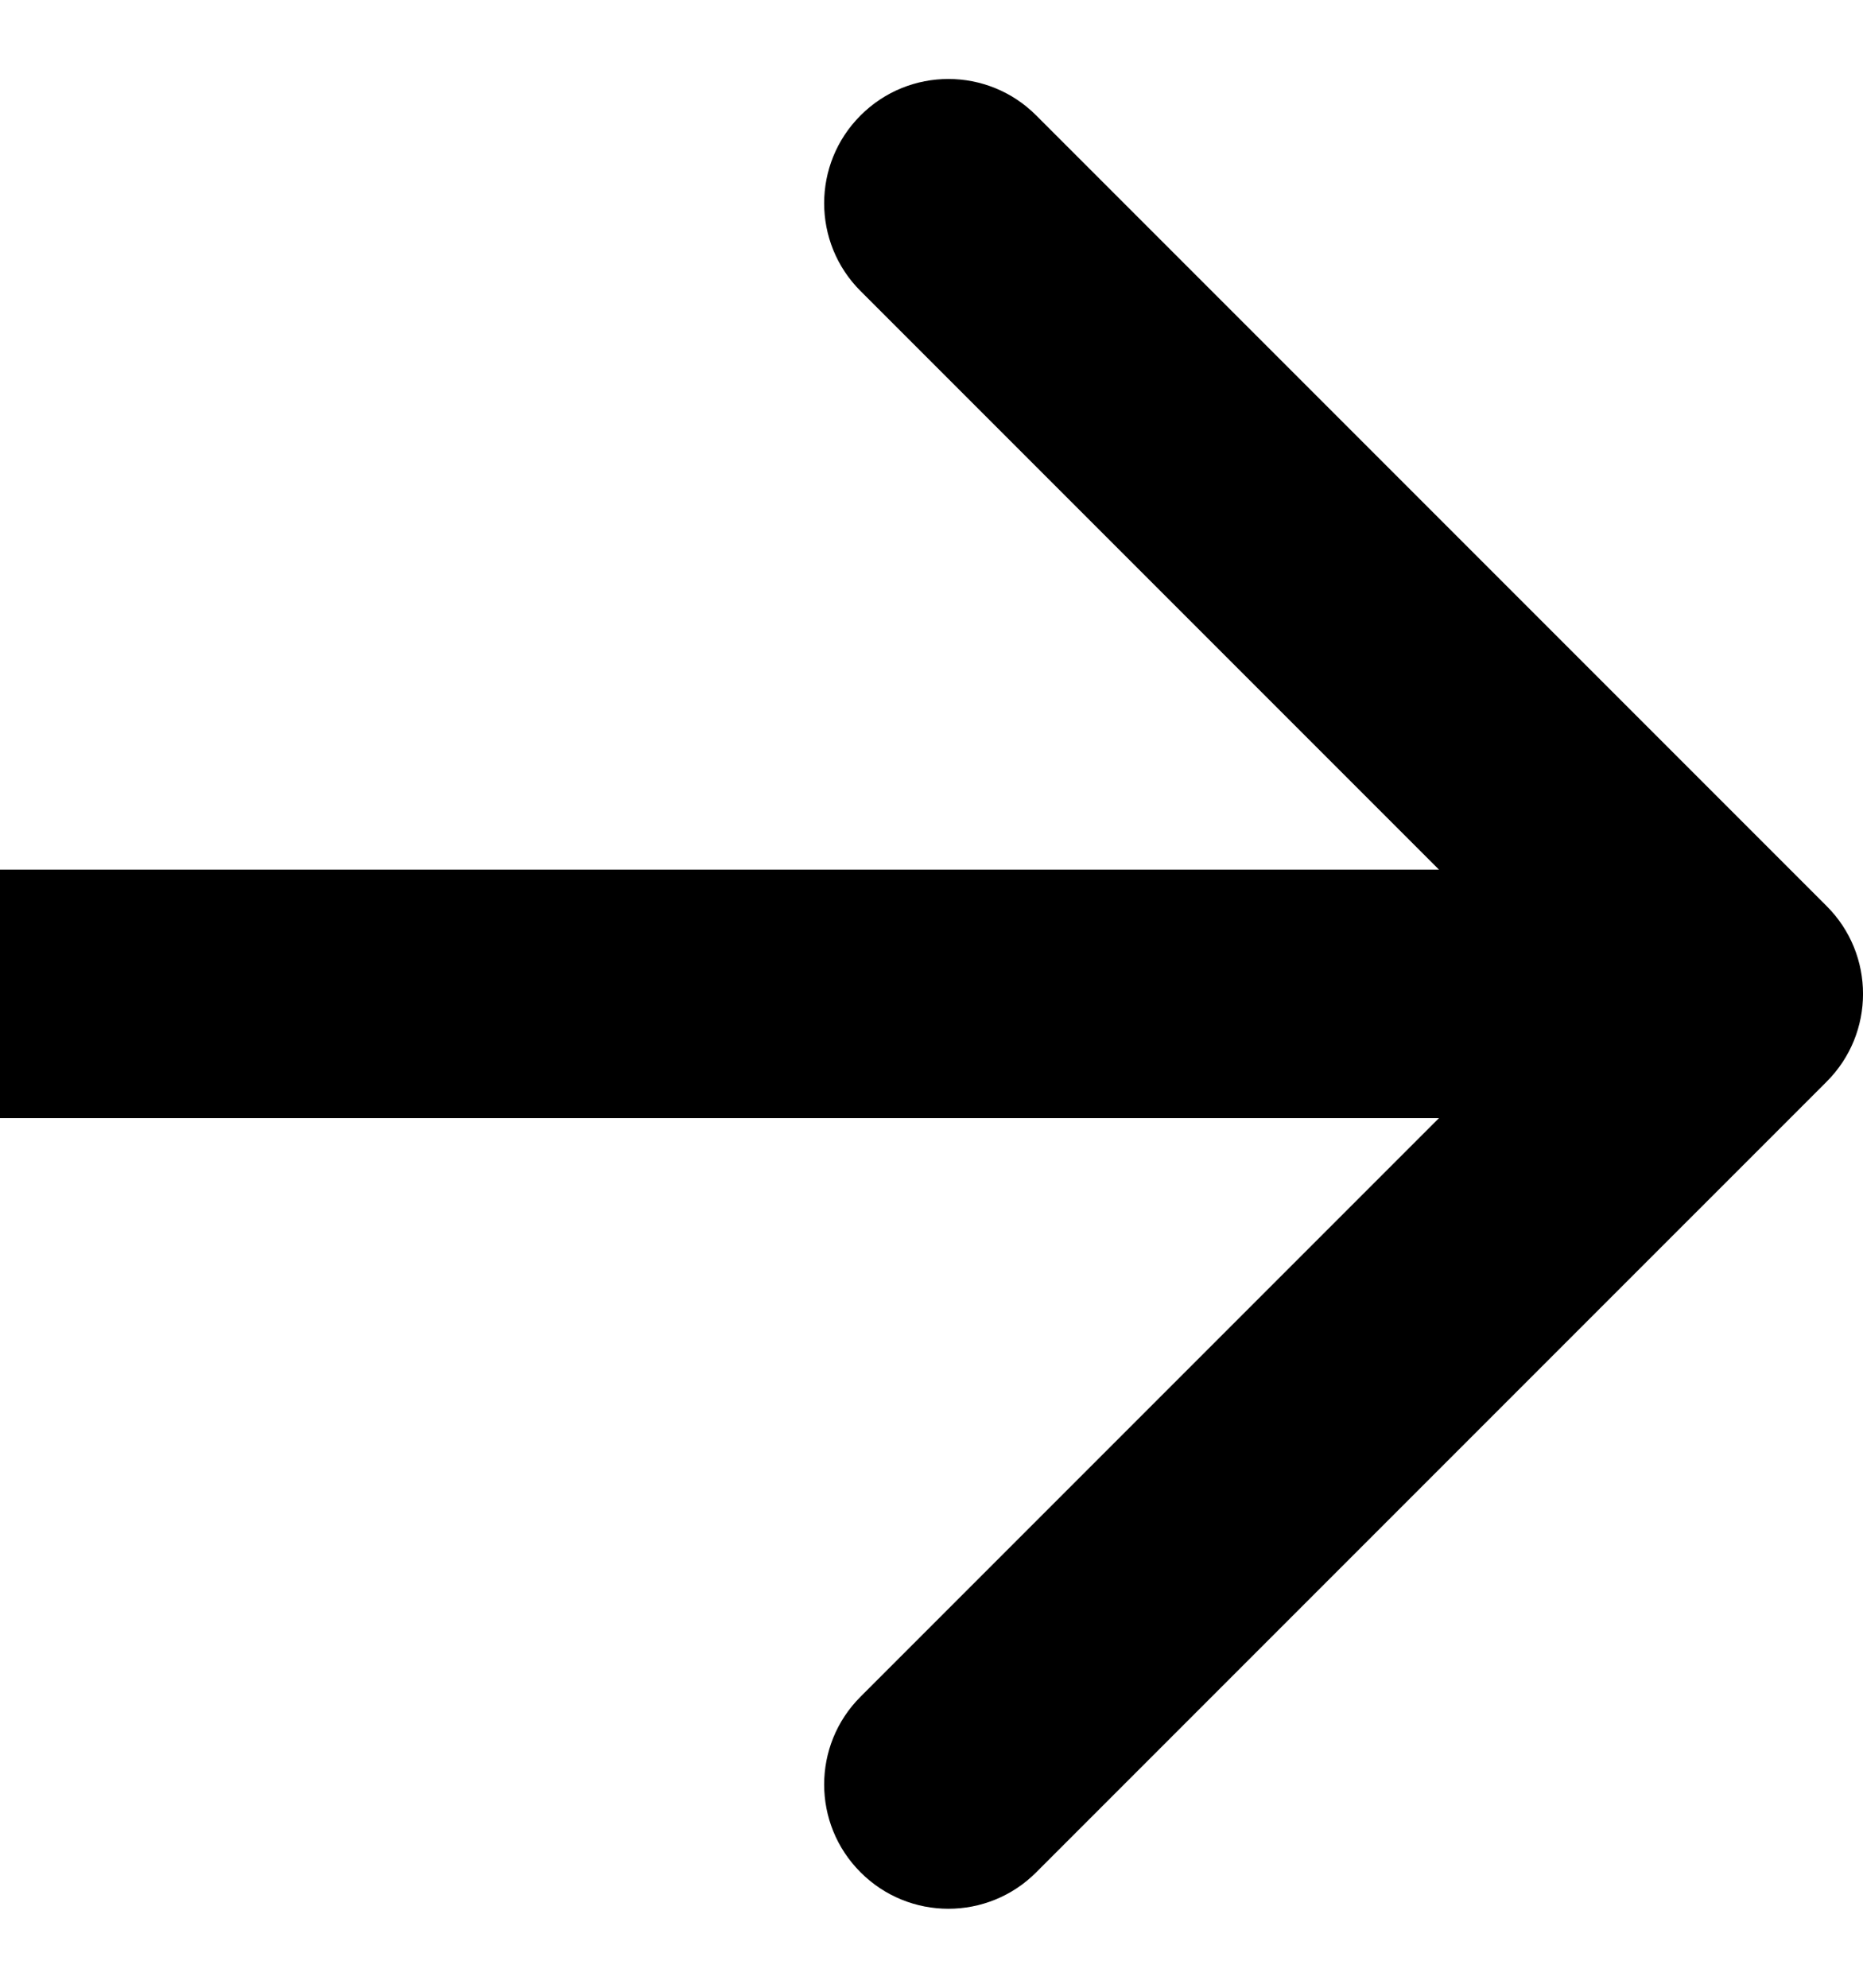 <svg
    xmlns="http://www.w3.org/2000/svg"
    width="15"
    height="16"
    viewBox="0 0 15 16"
    fill="none"
  >
    <path
      d="M14.707 8.707C15.098 8.317 15.098 7.683 14.707 7.293L8.343 0.929C7.953 0.538 7.319 0.538 6.929 0.929C6.538 1.319 6.538 1.953 6.929 2.343L12.586 8L6.929 13.657C6.538 14.047 6.538 14.681 6.929 15.071C7.319 15.462 7.953 15.462 8.343 15.071L14.707 8.707ZM0 9H14V7H0V9Z"
      fill="black"
    />
  </svg>